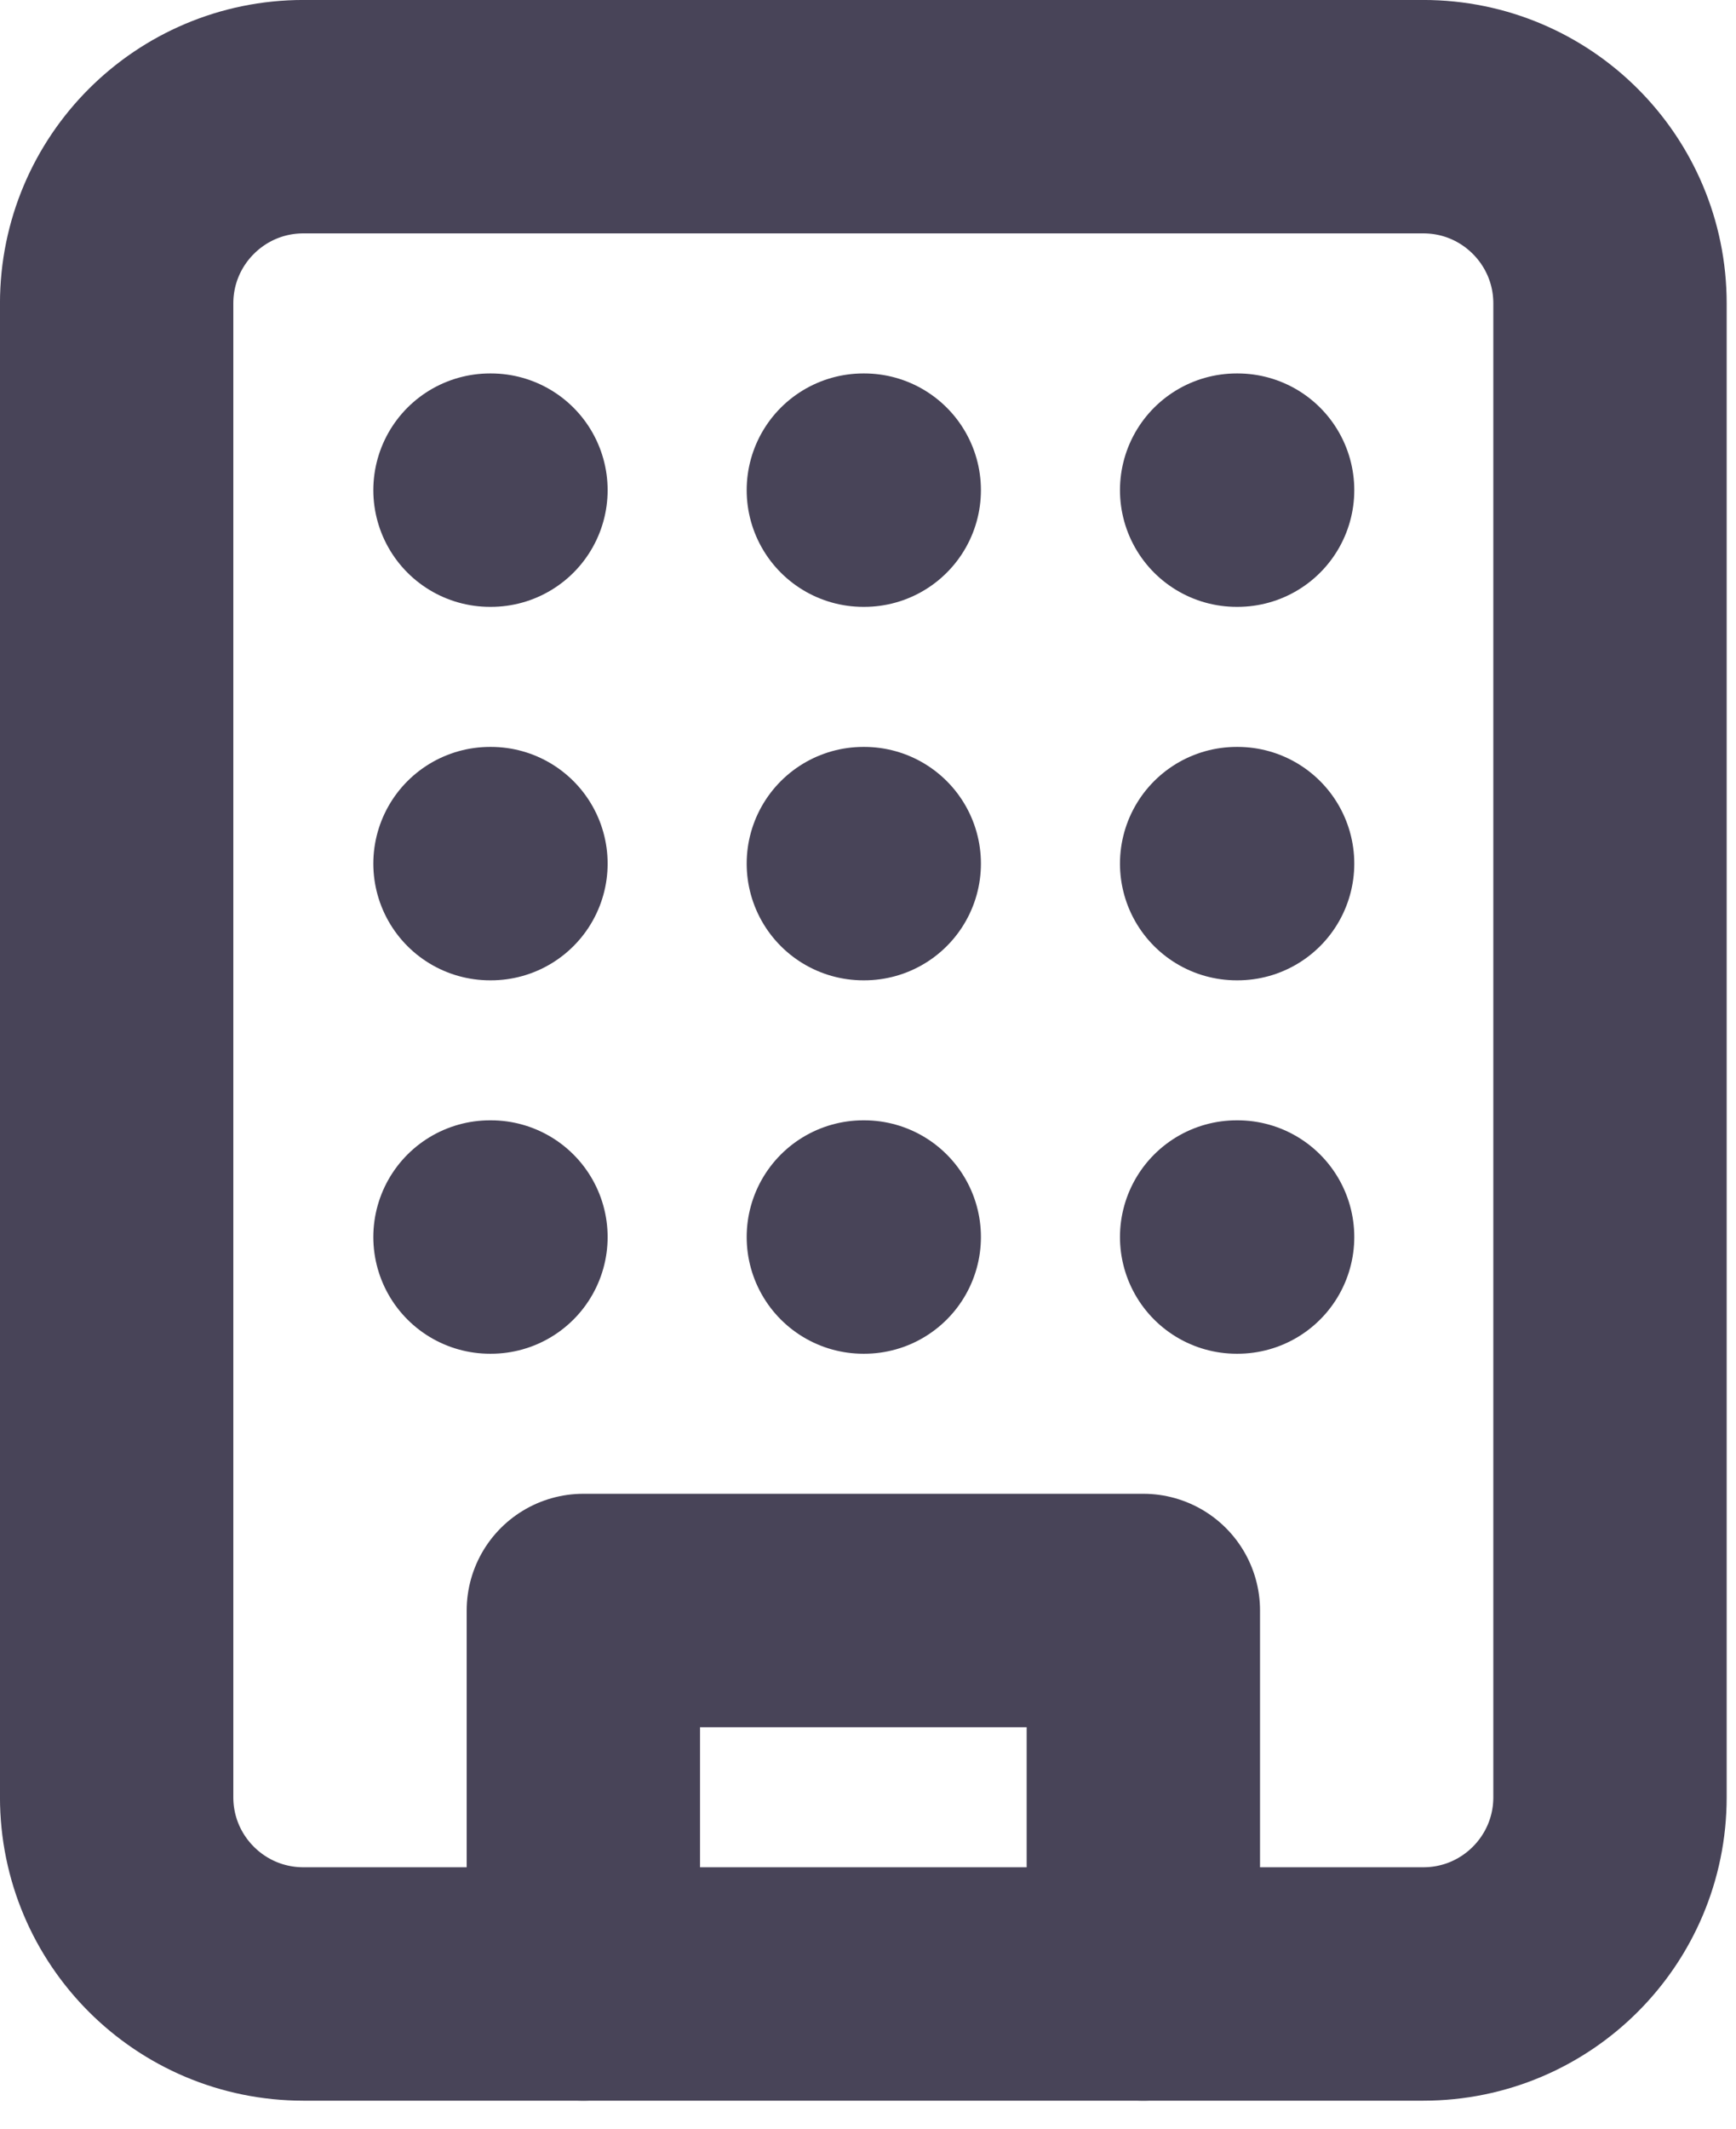 <svg width="31" height="38" viewBox="0 0 31 38" fill="none" xmlns="http://www.w3.org/2000/svg">
<path d="M25.417 2.083H5.417C3.576 2.083 2.083 3.576 2.083 5.417V32.083C2.083 33.924 3.576 35.417 5.417 35.417H25.417C27.258 35.417 28.75 33.924 28.75 32.083V5.417C28.75 3.576 27.258 2.083 25.417 2.083Z" stroke="#484458" stroke-width="4.167" stroke-linecap="round" stroke-linejoin="round"/>
<path d="M10.417 35.417V28.75H20.417V35.417" stroke="#484458" stroke-width="4.167" stroke-linecap="round" stroke-linejoin="round"/>
<path d="M8.75 8.75H8.767" stroke="#484458" stroke-width="4.167" stroke-linecap="round" stroke-linejoin="round"/>
<path d="M22.083 8.75H22.1" stroke="#484458" stroke-width="4.167" stroke-linecap="round" stroke-linejoin="round"/>
<path d="M15.417 8.75H15.433" stroke="#484458" stroke-width="4.167" stroke-linecap="round" stroke-linejoin="round"/>
<path d="M15.417 15.417H15.433" stroke="#484458" stroke-width="4.167" stroke-linecap="round" stroke-linejoin="round"/>
<path d="M15.417 22.083H15.433" stroke="#484458" stroke-width="4.167" stroke-linecap="round" stroke-linejoin="round"/>
<path d="M22.083 15.417H22.1" stroke="#484458" stroke-width="4.167" stroke-linecap="round" stroke-linejoin="round"/>
<path d="M22.083 22.083H22.1" stroke="#484458" stroke-width="4.167" stroke-linecap="round" stroke-linejoin="round"/>
<path d="M8.75 15.417H8.767" stroke="#484458" stroke-width="4.167" stroke-linecap="round" stroke-linejoin="round"/>
<path d="M8.75 22.083H8.767" stroke="#484458" stroke-width="4.167" stroke-linecap="round" stroke-linejoin="round"/>
</svg>
